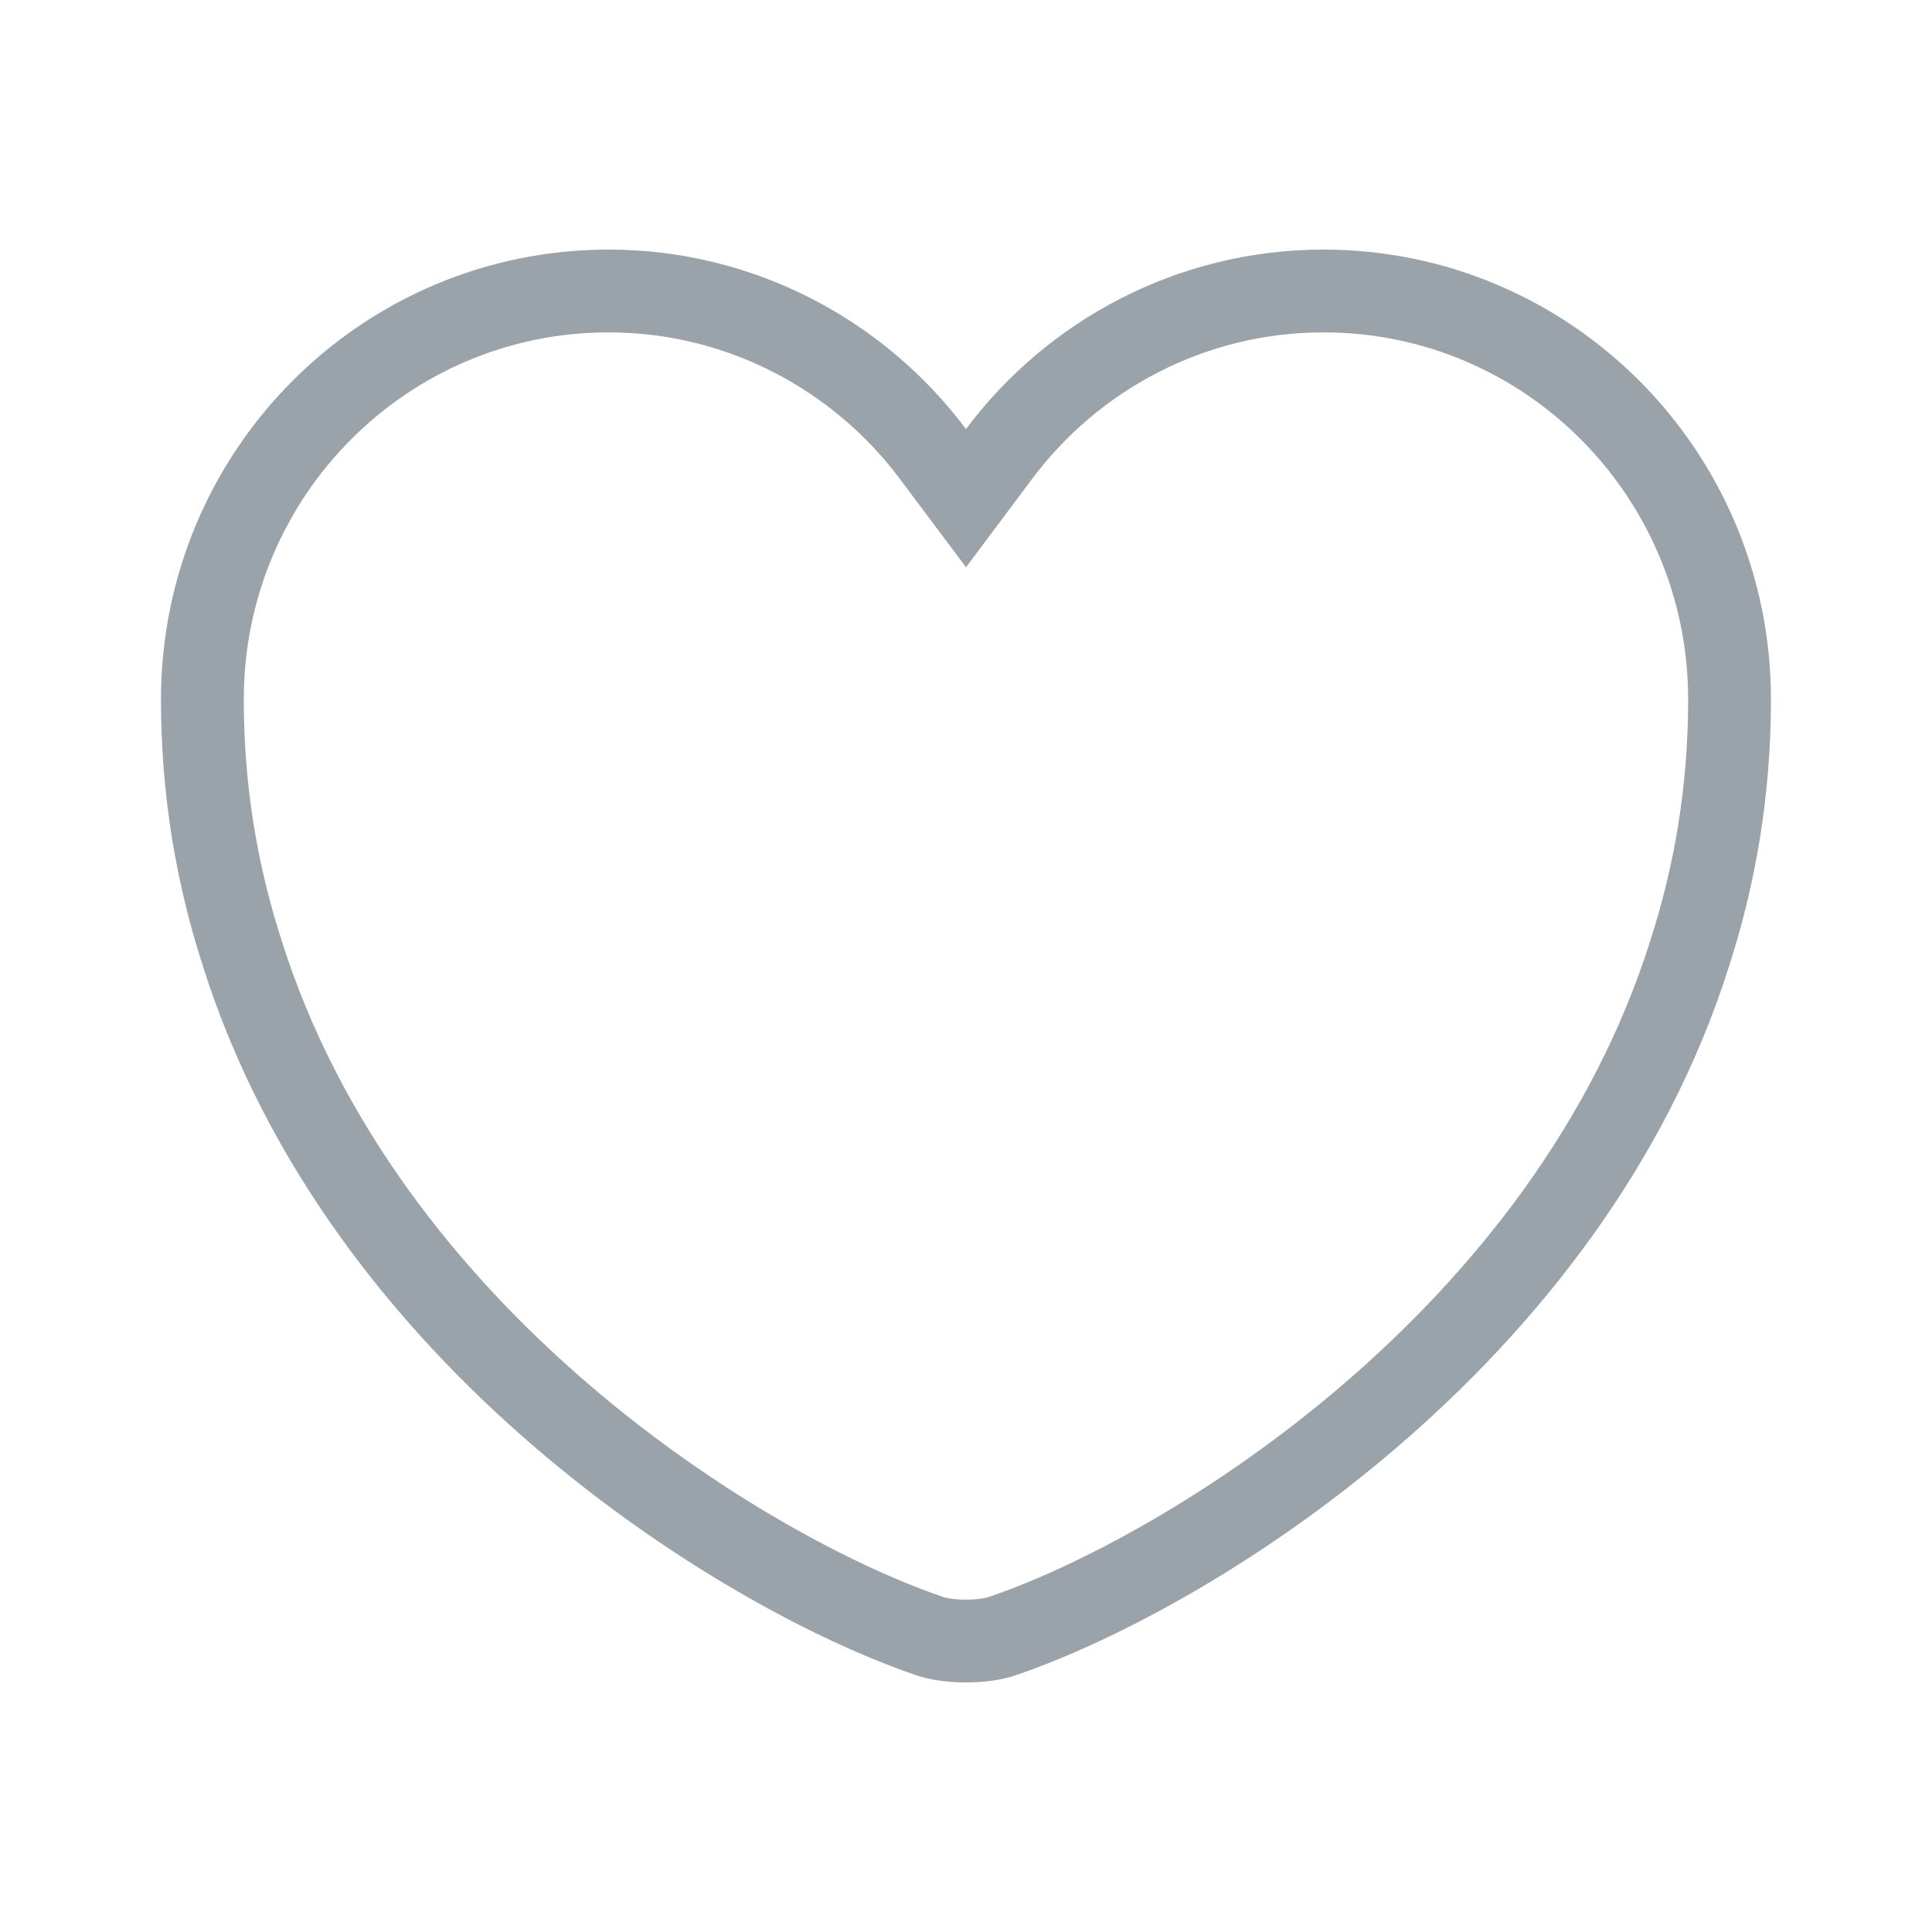 <svg width="28" height="28" viewBox="0 0 28 28" fill="none" xmlns="http://www.w3.org/2000/svg">
<path d="M13.519 6.578L14 7.22L14.48 6.578C15.55 5.147 17.266 4.217 19.18 4.217C22.427 4.217 25.066 6.862 25.066 10.138C25.066 11.461 24.855 12.682 24.489 13.815L24.488 13.819C23.609 16.6 21.808 18.842 19.863 20.513C17.916 22.186 15.859 23.258 14.53 23.71L14.53 23.71L14.523 23.712C14.409 23.753 14.219 23.783 14 23.783C13.78 23.783 13.59 23.753 13.476 23.712L13.476 23.712L13.47 23.71C12.14 23.258 10.083 22.186 8.136 20.513C6.191 18.842 4.391 16.6 3.512 13.819L3.512 13.819L3.511 13.815C3.144 12.682 2.933 11.461 2.933 10.138C2.933 6.862 5.572 4.217 8.82 4.217C10.733 4.217 12.449 5.147 13.519 6.578Z" stroke="#9BA3AA" stroke-width="1.2"/>
</svg>
